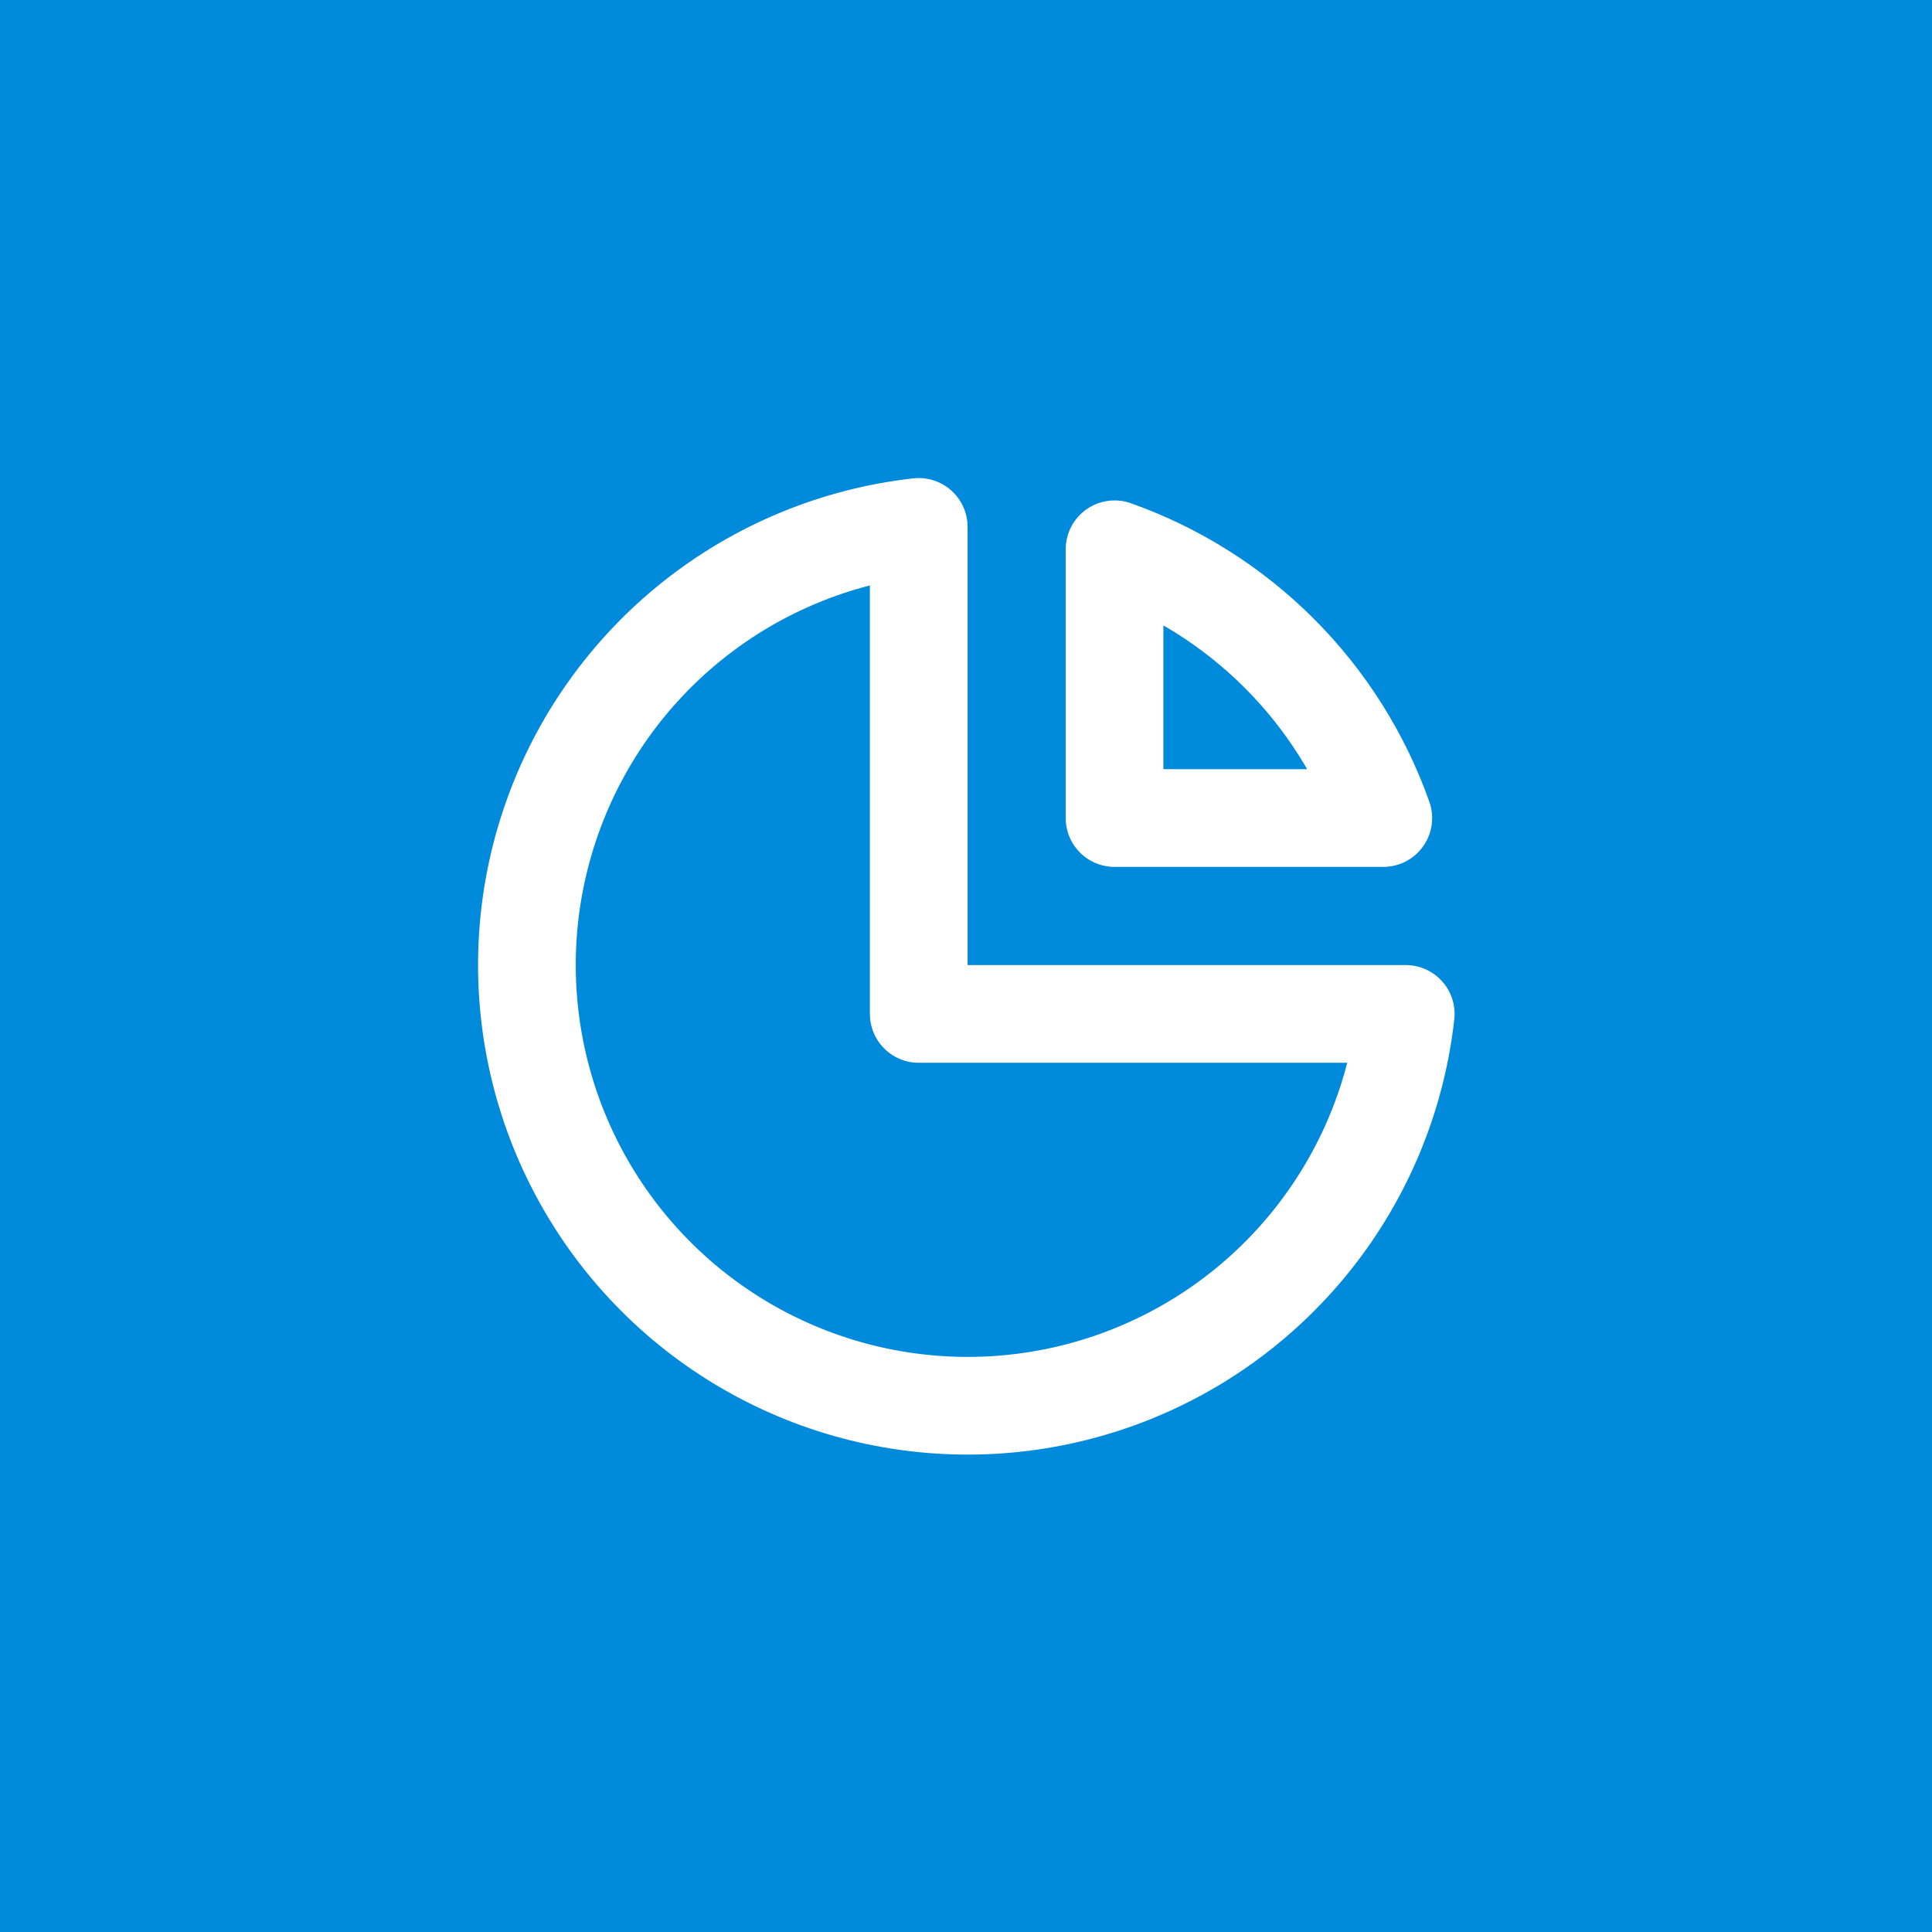<svg xmlns="http://www.w3.org/2000/svg" width="88" height="88" viewBox="0 0 88 88" fill="none"><rect width="88" height="88" fill="#008ADB"></rect><path d="M41.847 24C38.09 24.42 34.527 25.892 31.57 28.247C28.612 30.603 26.38 33.745 25.13 37.313C23.879 40.881 23.662 44.73 24.502 48.416C25.343 52.102 27.207 55.476 29.881 58.15C32.554 60.823 35.928 62.687 39.614 63.528C43.3 64.368 47.149 64.151 50.717 62.9C54.285 61.65 57.427 59.418 59.782 56.46C62.138 53.503 63.61 49.94 64.03 46.183H41.847V24Z" stroke="white" stroke-width="4.45" stroke-linecap="round" stroke-linejoin="round"></path><path d="M63.007 37.261H50.766V25.019C53.588 26.021 56.152 27.639 58.269 29.757C60.387 31.875 62.005 34.438 63.007 37.261Z" stroke="white" stroke-width="4.45" stroke-linecap="round" stroke-linejoin="round"></path></svg>